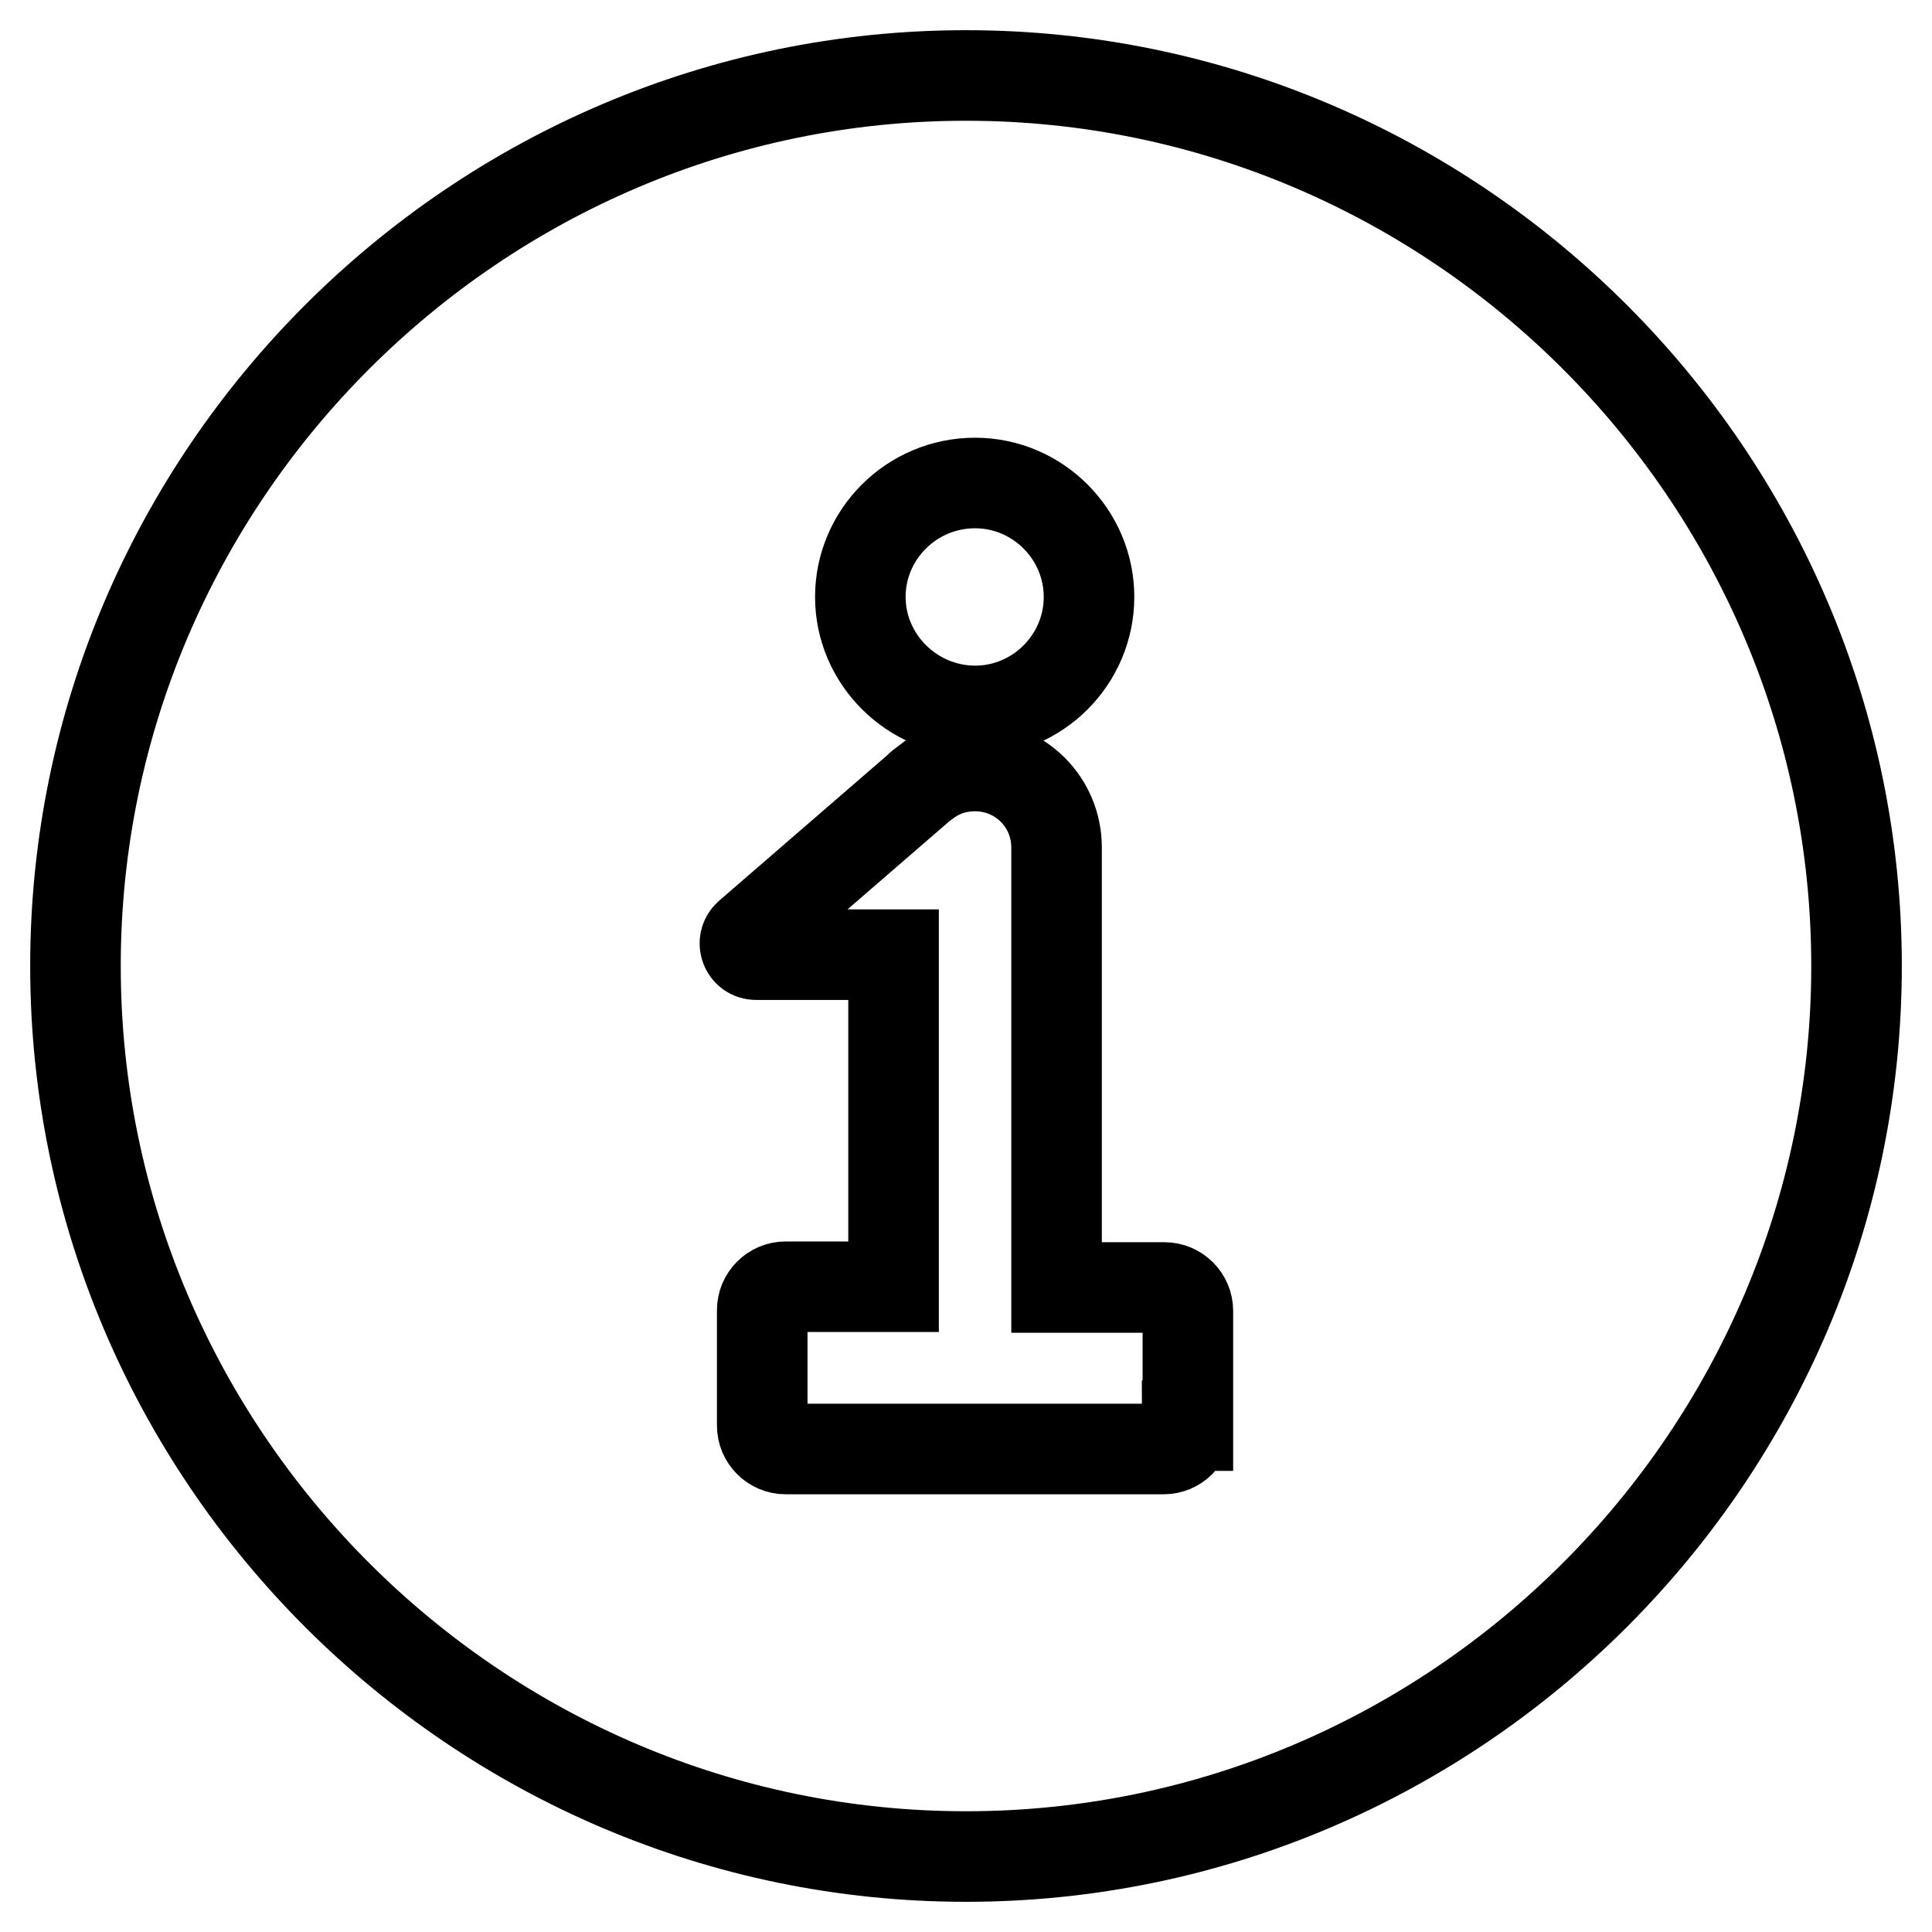 <?xml version="1.0" encoding="utf-8"?>
<!-- Svg Vector Icons : http://www.onlinewebfonts.com/icon -->
<!DOCTYPE svg PUBLIC "-//W3C//DTD SVG 1.1//EN" "http://www.w3.org/Graphics/SVG/1.1/DTD/svg11.dtd">
<svg version="1.1" xmlns="http://www.w3.org/2000/svg" xmlns:xlink="http://www.w3.org/1999/xlink" x="0px" y="0px" viewBox="0 0 256 256" enable-background="new 0 0 256 256" xml:space="preserve">
<g> <path stroke-width="12" fill-opacity="0" stroke="#000000"  d="M128,10C63.1,10,10,63.1,10,128c0,64.9,53.1,118,118,118c64.9,0,118-53.1,118-118C246,63.1,192.9,10,128,10 z M129.2,64c8.3,0,15.1,6.8,15.1,15.1s-6.8,15.1-15.1,15.1S114,87.4,114,79.1S120.8,64,129.2,64z M157.3,188.9 c0,1.7-1.4,3.1-3.1,3.1h-50.1c-1.7,0-3.1-1.4-3.1-3.1v-15.3c0-1.7,1.4-3.1,3.1-3.1h14.3v-44h-18.2c-1.4,0-2-1.7-1-2.6l22.3-19.3 c0.4-0.4,0.9-0.8,1.3-1.1c0,0,0,0,0.1,0c1.8-1.3,3.9-2,6.3-2c6,0,10.8,4.8,10.8,10.8v58.3h14.3c1.7,0,3.1,1.4,3.1,3.1V188.9z"/></g>
</svg>